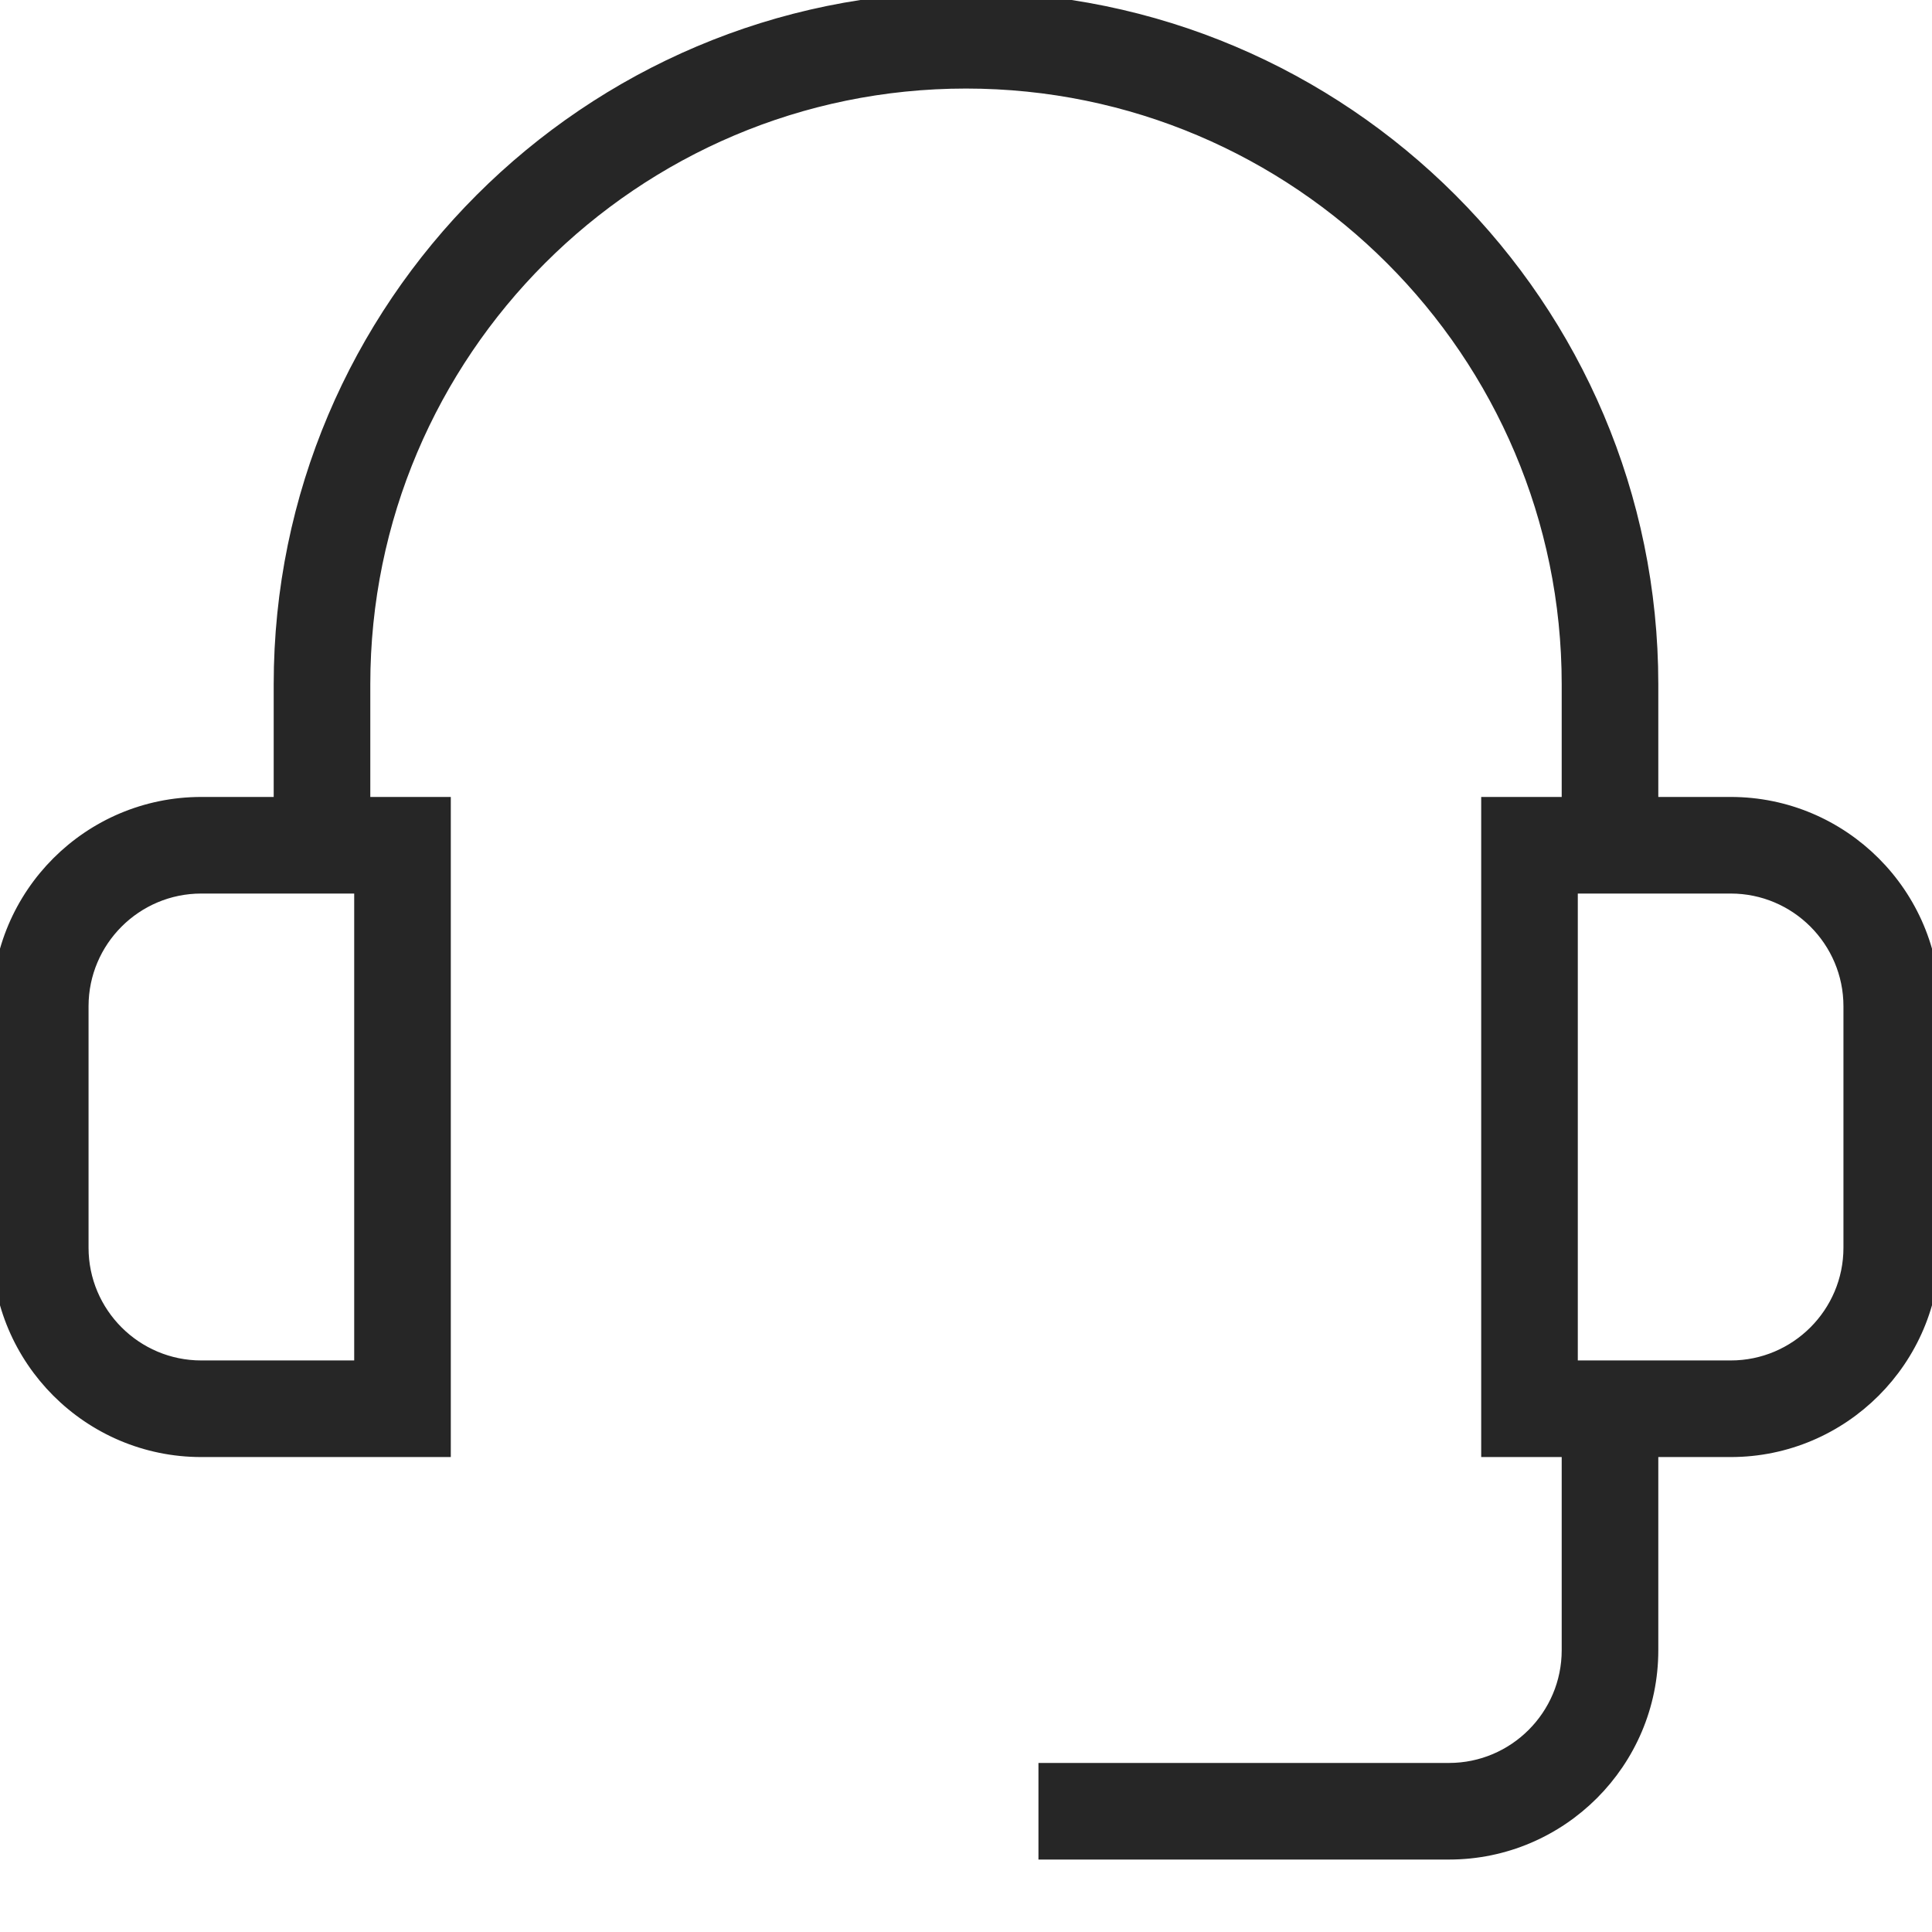 <?xml version="1.0" encoding="UTF-8"?>
<svg width="24px" height="24px" viewBox="0 0 24 24" version="1.1" xmlns="http://www.w3.org/2000/svg" xmlns:xlink="http://www.w3.org/1999/xlink">
    <title>4</title>
    <g id="4" stroke="none" stroke-width="1" fill="none" fill-rule="evenodd">
        <rect id="Rectangle" stroke="#979797" fill="#D8D8D8" opacity="0" x="0.5" y="0.5" width="23" height="23"></rect>
        <g id="iconfinder_headset-customer-service-support-listen_3209292" opacity="0.85" fill="#000000" fill-rule="nonzero" stroke="#000000" stroke-width="0.2">
            <path d="M24,12.5 C24,11.121 22.878,10 21.5,10 L20.5,10 L20.5,8.5 C20.5,3.813 16.687,0 12,0 C7.313,0 3.5,3.813 3.5,8.5 L3.5,10 L2.5,10 C1.121,10 0,11.121 0,12.5 L0,15.5 C0,16.878 1.121,18 2.5,18 L5.5,18 L5.5,10 L4.5,10 L4.5,8.5 C4.5,4.364 7.864,1 12,1 C16.136,1 19.5,4.364 19.5,8.5 L19.5,10 L18.5,10 L18.5,18 L19.5,18 L19.5,20.5 C19.5,21.327 18.827,22 18,22 L13,22 L13,23 L18,23 C19.378,23 20.5,21.878 20.5,20.5 L20.5,18 L21.5,18 C22.878,18 24,16.878 24,15.5 L24,12.5 Z M4.5,17 L2.5,17 C1.673,17 1,16.327 1,15.5 L1,12.5 C1,11.673 1.673,11 2.5,11 L4.5,11 L4.5,17 Z M23,15.5 C23,16.327 22.327,17 21.5,17 L19.5,17 L19.5,11 L21.5,11 C22.327,11 23,11.673 23,12.5 L23,15.5 Z" id="Shape"></path>
        </g>
    </g>
</svg>
